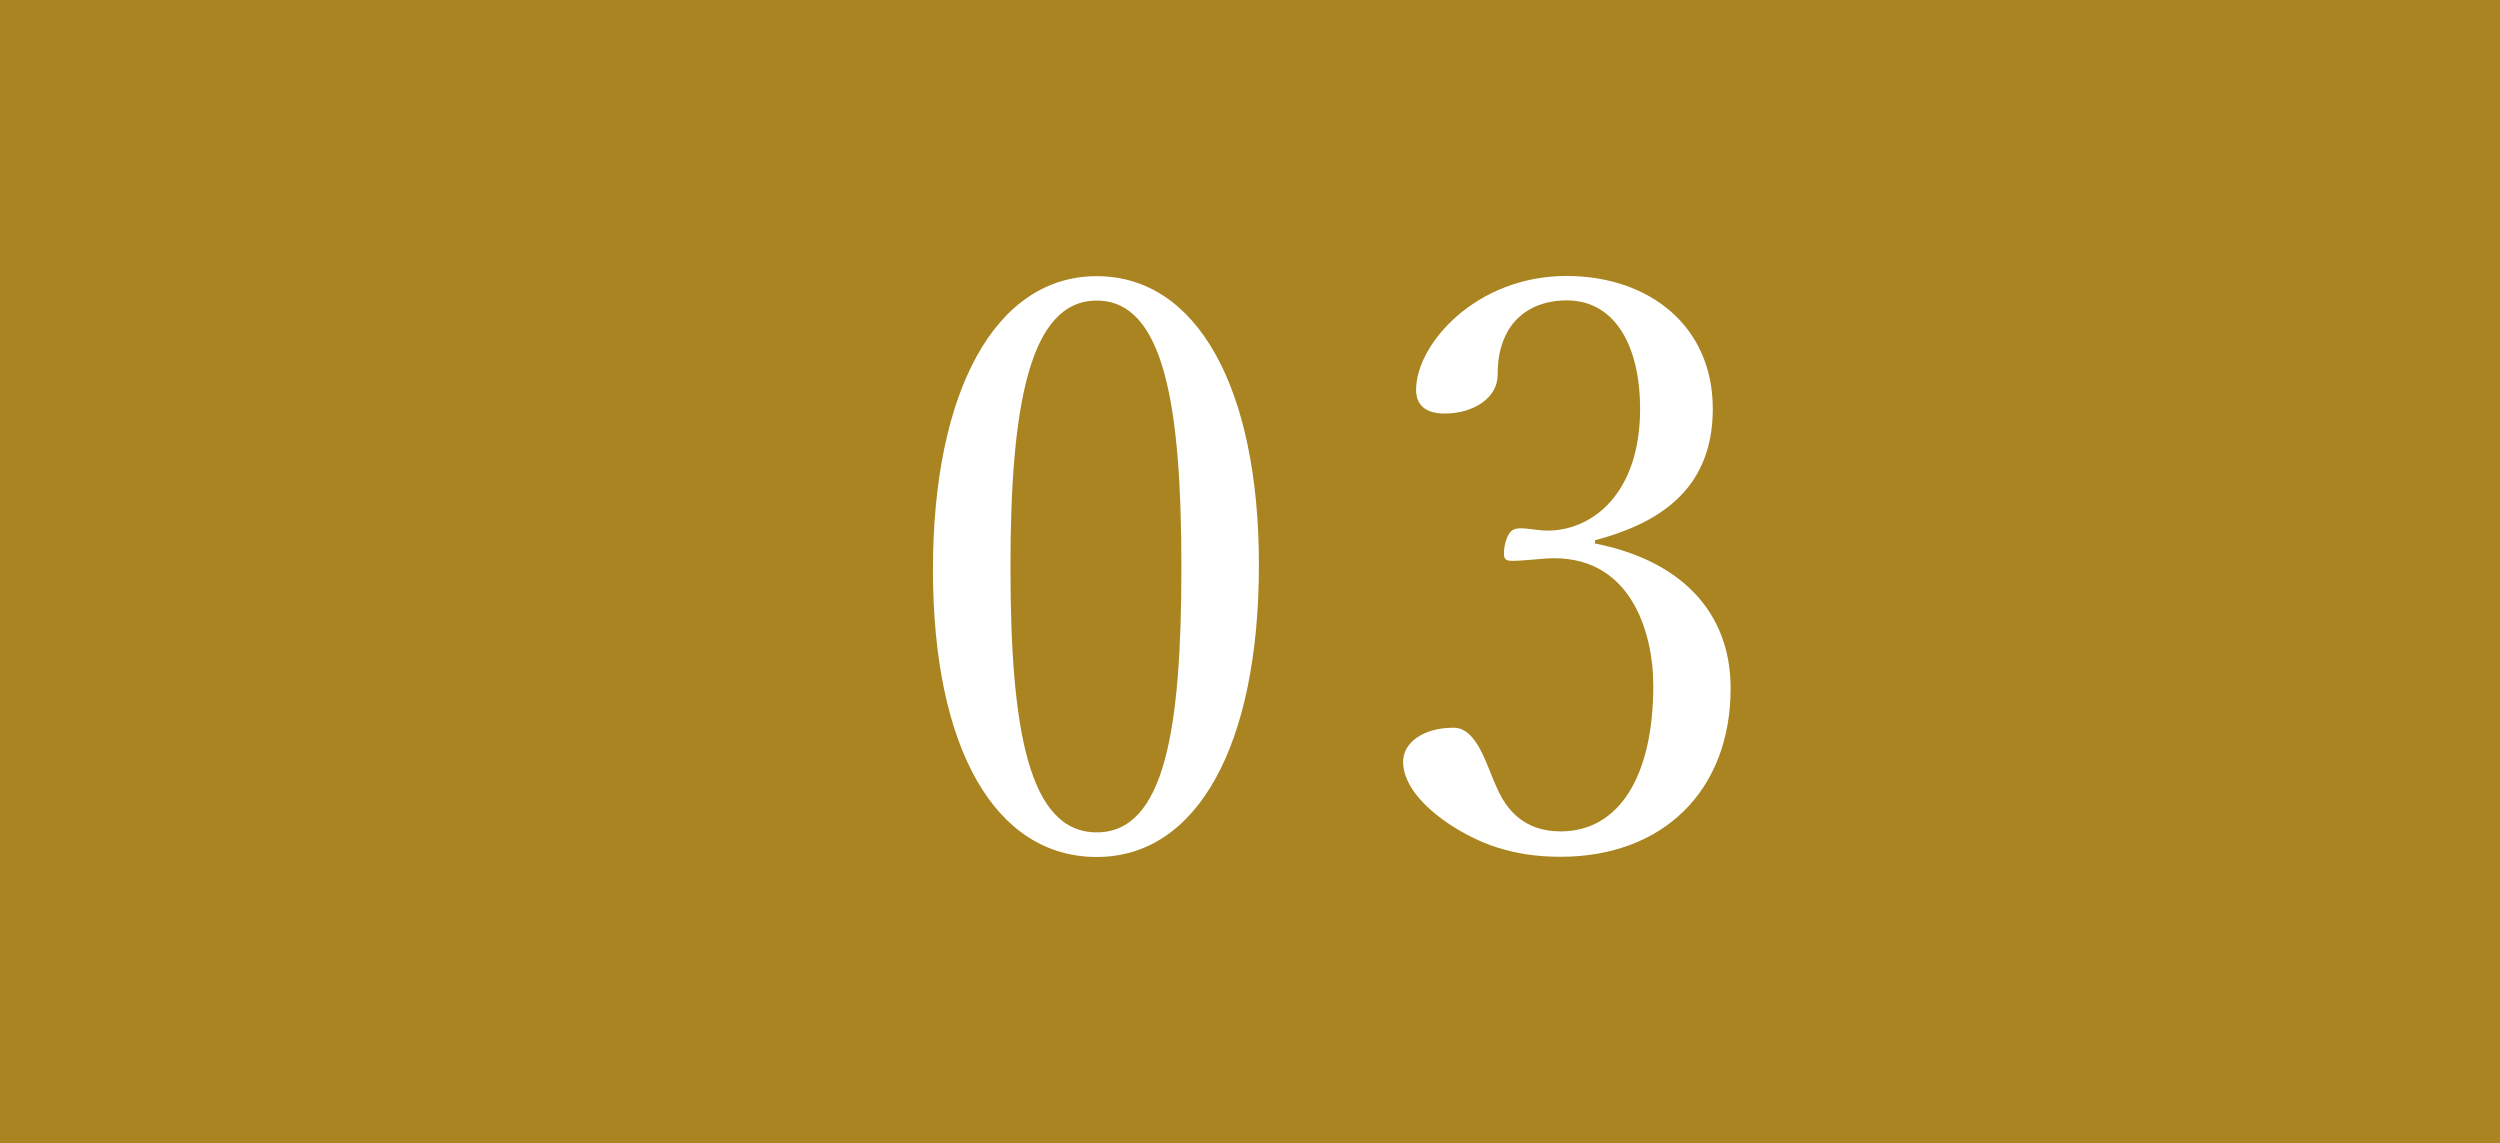 <?xml version="1.0" encoding="UTF-8"?>
<svg id="_レイヤー_2" data-name="レイヤー 2" xmlns="http://www.w3.org/2000/svg" width="129" height="59" viewBox="0 0 129 59">
  <defs>
    <style>
      .cls-1 {
        fill: #fff;
      }

      .cls-2 {
        fill: #aa8420;
      }
    </style>
  </defs>
  <g id="_レイヤー_1-2" data-name="レイヤー 1">
    <g>
      <rect class="cls-2" width="129" height="59"/>
      <g>
        <path class="cls-1" d="m64.96,29.15c0,9.23-3.14,15.07-8.37,15.07s-8.45-5.59-8.45-14.82,3.23-15.15,8.45-15.15,8.37,5.84,8.37,14.9Zm-12.82.12c0,8.37.94,13.68,4.45,13.68s4.37-5.31,4.37-13.68-.9-13.76-4.37-13.76-4.45,5.43-4.45,13.76Z"/>
        <path class="cls-1" d="m82.28,28.04c4.41.86,7.02,3.51,7.02,7.47,0,5.31-3.51,8.7-8.78,8.7-2.57,0-4.25-.74-5.59-1.59-1.22-.78-2.53-2-2.53-3.31,0-.98,1.02-1.76,2.61-1.76,1.22,0,1.71,2,2.21,3.06.49,1.14,1.39,2.29,3.31,2.29,3.02,0,4.78-2.86,4.78-7.51,0-2.86-1.23-6.86-5.55-6.57-.49.04-1.31.12-1.67.12-.41,0-.57-.04-.45-.78.16-.74.41-.9.82-.9s.94.12,1.39.12c2.29,0,4.78-1.88,4.78-6.29,0-3.06-1.18-5.59-3.8-5.59-1.39,0-2.57.61-3.14,1.8-.33.69-.41,1.35-.41,2.04,0,1.18-1.23,2-2.74,2-.94,0-1.47-.41-1.47-1.22,0-2.37,3.1-5.88,7.76-5.88,4.21,0,7.55,2.53,7.55,6.86s-3.02,5.96-6.08,6.78v.16Z"/>
      </g>
    </g>
  </g>
</svg>